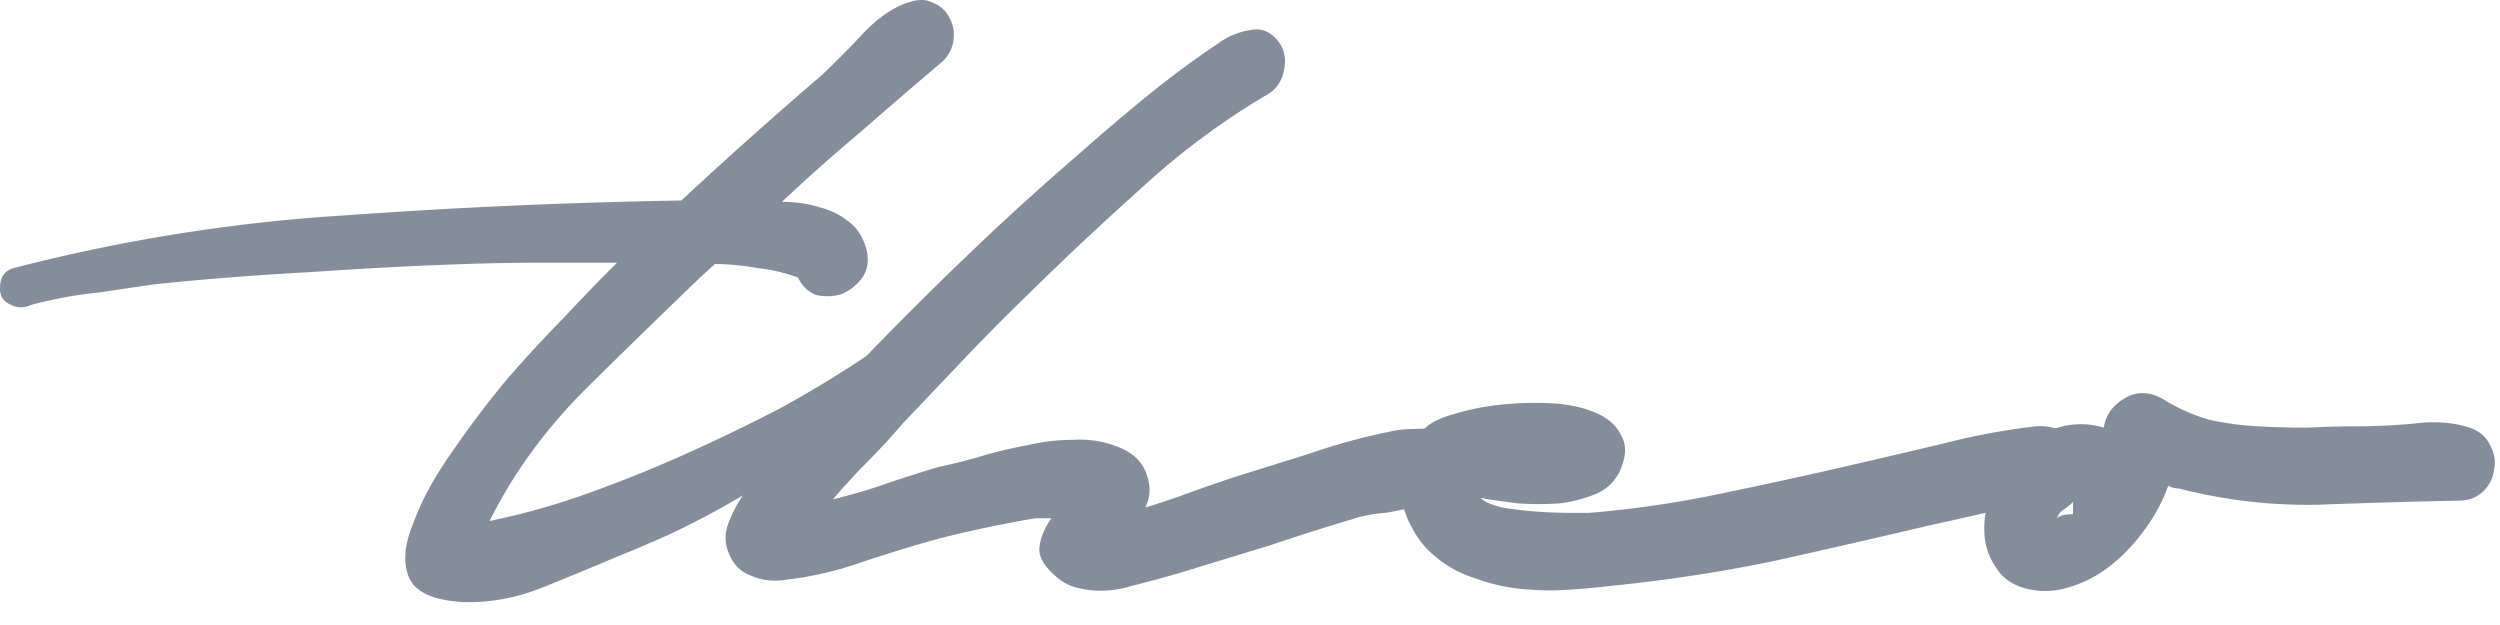 <svg xmlns="http://www.w3.org/2000/svg" width="92" height="23" fill="none"><g fill="#868D9A" clip-path="url(#a)"><path d="M46.69 3.448a27.103 27.103 0 0 0-4.64 3.433 120.686 120.686 0 0 0-4.244 3.98 77.386 77.386 0 0 0-2.32 2.34l-2.27 2.388a24.86 24.86 0 0 1-1.282 1.393c-.428.431-.856.896-1.284 1.393a19.922 19.922 0 0 0 2.024-.597 55.44 55.44 0 0 1 1.875-.597c.494-.1 1.02-.232 1.58-.398a15.432 15.432 0 0 1 1.677-.398 7.244 7.244 0 0 1 1.678-.199 3.743 3.743 0 0 1 1.629.249c.625.232 1.003.63 1.135 1.194.098.365.065.713-.1 1.045.56-.166 1.103-.348 1.63-.547a86.06 86.06 0 0 1 1.579-.548l2.862-.895a22.239 22.239 0 0 1 2.912-.796c.263-.067.575-.1.938-.1.394-.033.74 0 1.036.1.296.1.51.281.641.547.165.232.181.58.05 1.045-.1.298-.296.547-.593.746a4.223 4.223 0 0 1-1.036.398c-.395.1-.79.183-1.184.25a5.059 5.059 0 0 0-.938.148 96.48 96.48 0 0 0-3.306 1.045l-3.258.995a45.78 45.78 0 0 1-1.826.498c-.657.2-1.283.232-1.875.1a1.928 1.928 0 0 1-.74-.299c-.56-.431-.822-.83-.79-1.194.033-.365.181-.73.444-1.095h-.592c-1.184.2-2.368.448-3.553.747-.954.265-1.924.564-2.912.895a12.75 12.75 0 0 1-2.96.647 2.11 2.11 0 0 1-1.086-.199c-.362-.133-.625-.415-.79-.846a1.432 1.432 0 0 1 0-1.045c.132-.365.313-.713.543-1.045a31.435 31.435 0 0 1-2.714 1.443c-.823.365-1.448.63-1.875.796-.856.365-1.777.747-2.764 1.145-.987.398-1.974.58-2.961.547-1.086-.066-1.744-.365-1.974-.895-.23-.531-.181-1.195.148-1.99.296-.83.773-1.71 1.431-2.638a34.93 34.93 0 0 1 2.073-2.737 50.55 50.55 0 0 1 2.073-2.239 90.484 90.484 0 0 1 1.233-1.294l.691-.696h-2.813c-.921 0-1.859.016-2.813.05-1.908.066-3.8.165-5.675.298-1.908.1-3.816.249-5.725.448-.69.1-1.365.199-2.023.298-.69.067-1.382.183-2.073.349a4.528 4.528 0 0 0-.543.149.764.764 0 0 1-.542 0c-.362-.133-.527-.365-.494-.697 0-.365.165-.597.494-.696a64.45 64.45 0 0 1 12.19-1.941c4.177-.299 8.306-.481 12.386-.547.855-.797 1.71-1.576 2.566-2.339.855-.763 1.727-1.526 2.616-2.289a31.23 31.23 0 0 0 1.48-1.493C32.328.628 32.92.23 33.513.064c.329-.1.608-.083.839.05.263.1.46.282.592.547.132.232.18.498.148.796a1.315 1.315 0 0 1-.395.796 244.33 244.33 0 0 0-3.01 2.588 70.748 70.748 0 0 0-2.912 2.587c.494 0 .954.067 1.382.2.395.099.74.265 1.036.497.33.232.56.58.691 1.045.099.398.05.746-.148 1.045a1.857 1.857 0 0 1-.74.597c-.296.1-.609.116-.938.05-.296-.1-.526-.315-.69-.647a6.076 6.076 0 0 0-1.481-.348c-.56-.1-1.086-.15-1.58-.15l-.493.448a428.328 428.328 0 0 0-4.293 4.18c-1.48 1.493-2.649 3.102-3.504 4.827a26.12 26.12 0 0 0 3.553-.995 48.036 48.036 0 0 0 3.602-1.444 68.122 68.122 0 0 0 3.504-1.691 41.198 41.198 0 0 0 3.208-1.941 136.653 136.653 0 0 1 3.8-3.782 101.253 101.253 0 0 1 3.998-3.632 78.148 78.148 0 0 1 2.516-2.14 35.56 35.56 0 0 1 2.616-1.94 2.672 2.672 0 0 1 1.184-.498c.461-.1.84.083 1.135.547.165.299.198.63.1.995a1.219 1.219 0 0 1-.544.797Z"/><path d="M75.555 18.425a13.57 13.57 0 0 0-2.27.398c-.724.166-1.464.332-2.22.498a481.94 481.94 0 0 1-5.873 1.344 57.885 57.885 0 0 1-5.922.895c-.527.067-1.086.116-1.678.15-.56.033-1.135.016-1.727-.05a6.879 6.879 0 0 1-1.63-.398 4.07 4.07 0 0 1-1.43-.796 3.171 3.171 0 0 1-.84-1.045 2.9 2.9 0 0 1-.394-1.244 2.642 2.642 0 0 1 .099-1.244 2.55 2.55 0 0 1 .74-1.145c.23-.232.592-.415 1.086-.547a8.86 8.86 0 0 1 1.727-.348c.625-.067 1.25-.083 1.875-.05s1.168.149 1.629.348c.46.2.773.481.937.846.198.332.181.763-.049 1.294-.197.398-.494.68-.888.846a5.23 5.23 0 0 1-1.333.348c-.493.033-1.003.033-1.53 0a34.457 34.457 0 0 1-1.381-.2c.131.134.394.25.79.35.394.066.805.115 1.233.148.46.034.872.05 1.234.05h.74a38.705 38.705 0 0 0 4.787-.696c1.612-.332 3.208-.68 4.787-1.045 1.151-.266 2.286-.531 3.405-.797a25.293 25.293 0 0 1 3.454-.646c.494-.034.905.083 1.234.348.33.265.543.58.642.945.099.332.05.647-.148.946-.165.298-.527.464-1.086.497Z"/><path d="M90.45 18.425c-1.679.034-3.39.083-5.133.15a19.063 19.063 0 0 1-5.132-.598.87.87 0 0 1-.395-.1 6.166 6.166 0 0 1-.889 1.643 6.564 6.564 0 0 1-1.233 1.294c-.461.365-.97.63-1.53.796a2.845 2.845 0 0 1-1.58.05c-.493-.133-.855-.382-1.085-.747a2.37 2.37 0 0 1-.444-1.244 3.415 3.415 0 0 1 .197-1.393c.132-.464.33-.88.592-1.244.428-.53.971-.929 1.629-1.194a2.894 2.894 0 0 1 1.974-.1c.066-.464.329-.83.79-1.095.46-.265.954-.232 1.48.1.493.299 1.02.53 1.58.697.591.132 1.2.215 1.825.248.625.034 1.234.05 1.826.05.625-.033 1.217-.05 1.777-.05.658 0 1.365-.033 2.122-.099.757-.1 1.447-.05 2.073.15.361.132.608.348.74.646.164.299.214.597.148.896a1.314 1.314 0 0 1-.395.796c-.23.232-.543.348-.938.348Zm-14.756.647c.098-.1.296-.15.592-.15v-.447a2.89 2.89 0 0 1-.296.249.628.628 0 0 0-.296.348Z"/></g><defs><clipPath id="a"><path fill="#fff" d="M0 0h91.845v22.161H0z"/></clipPath></defs></svg>